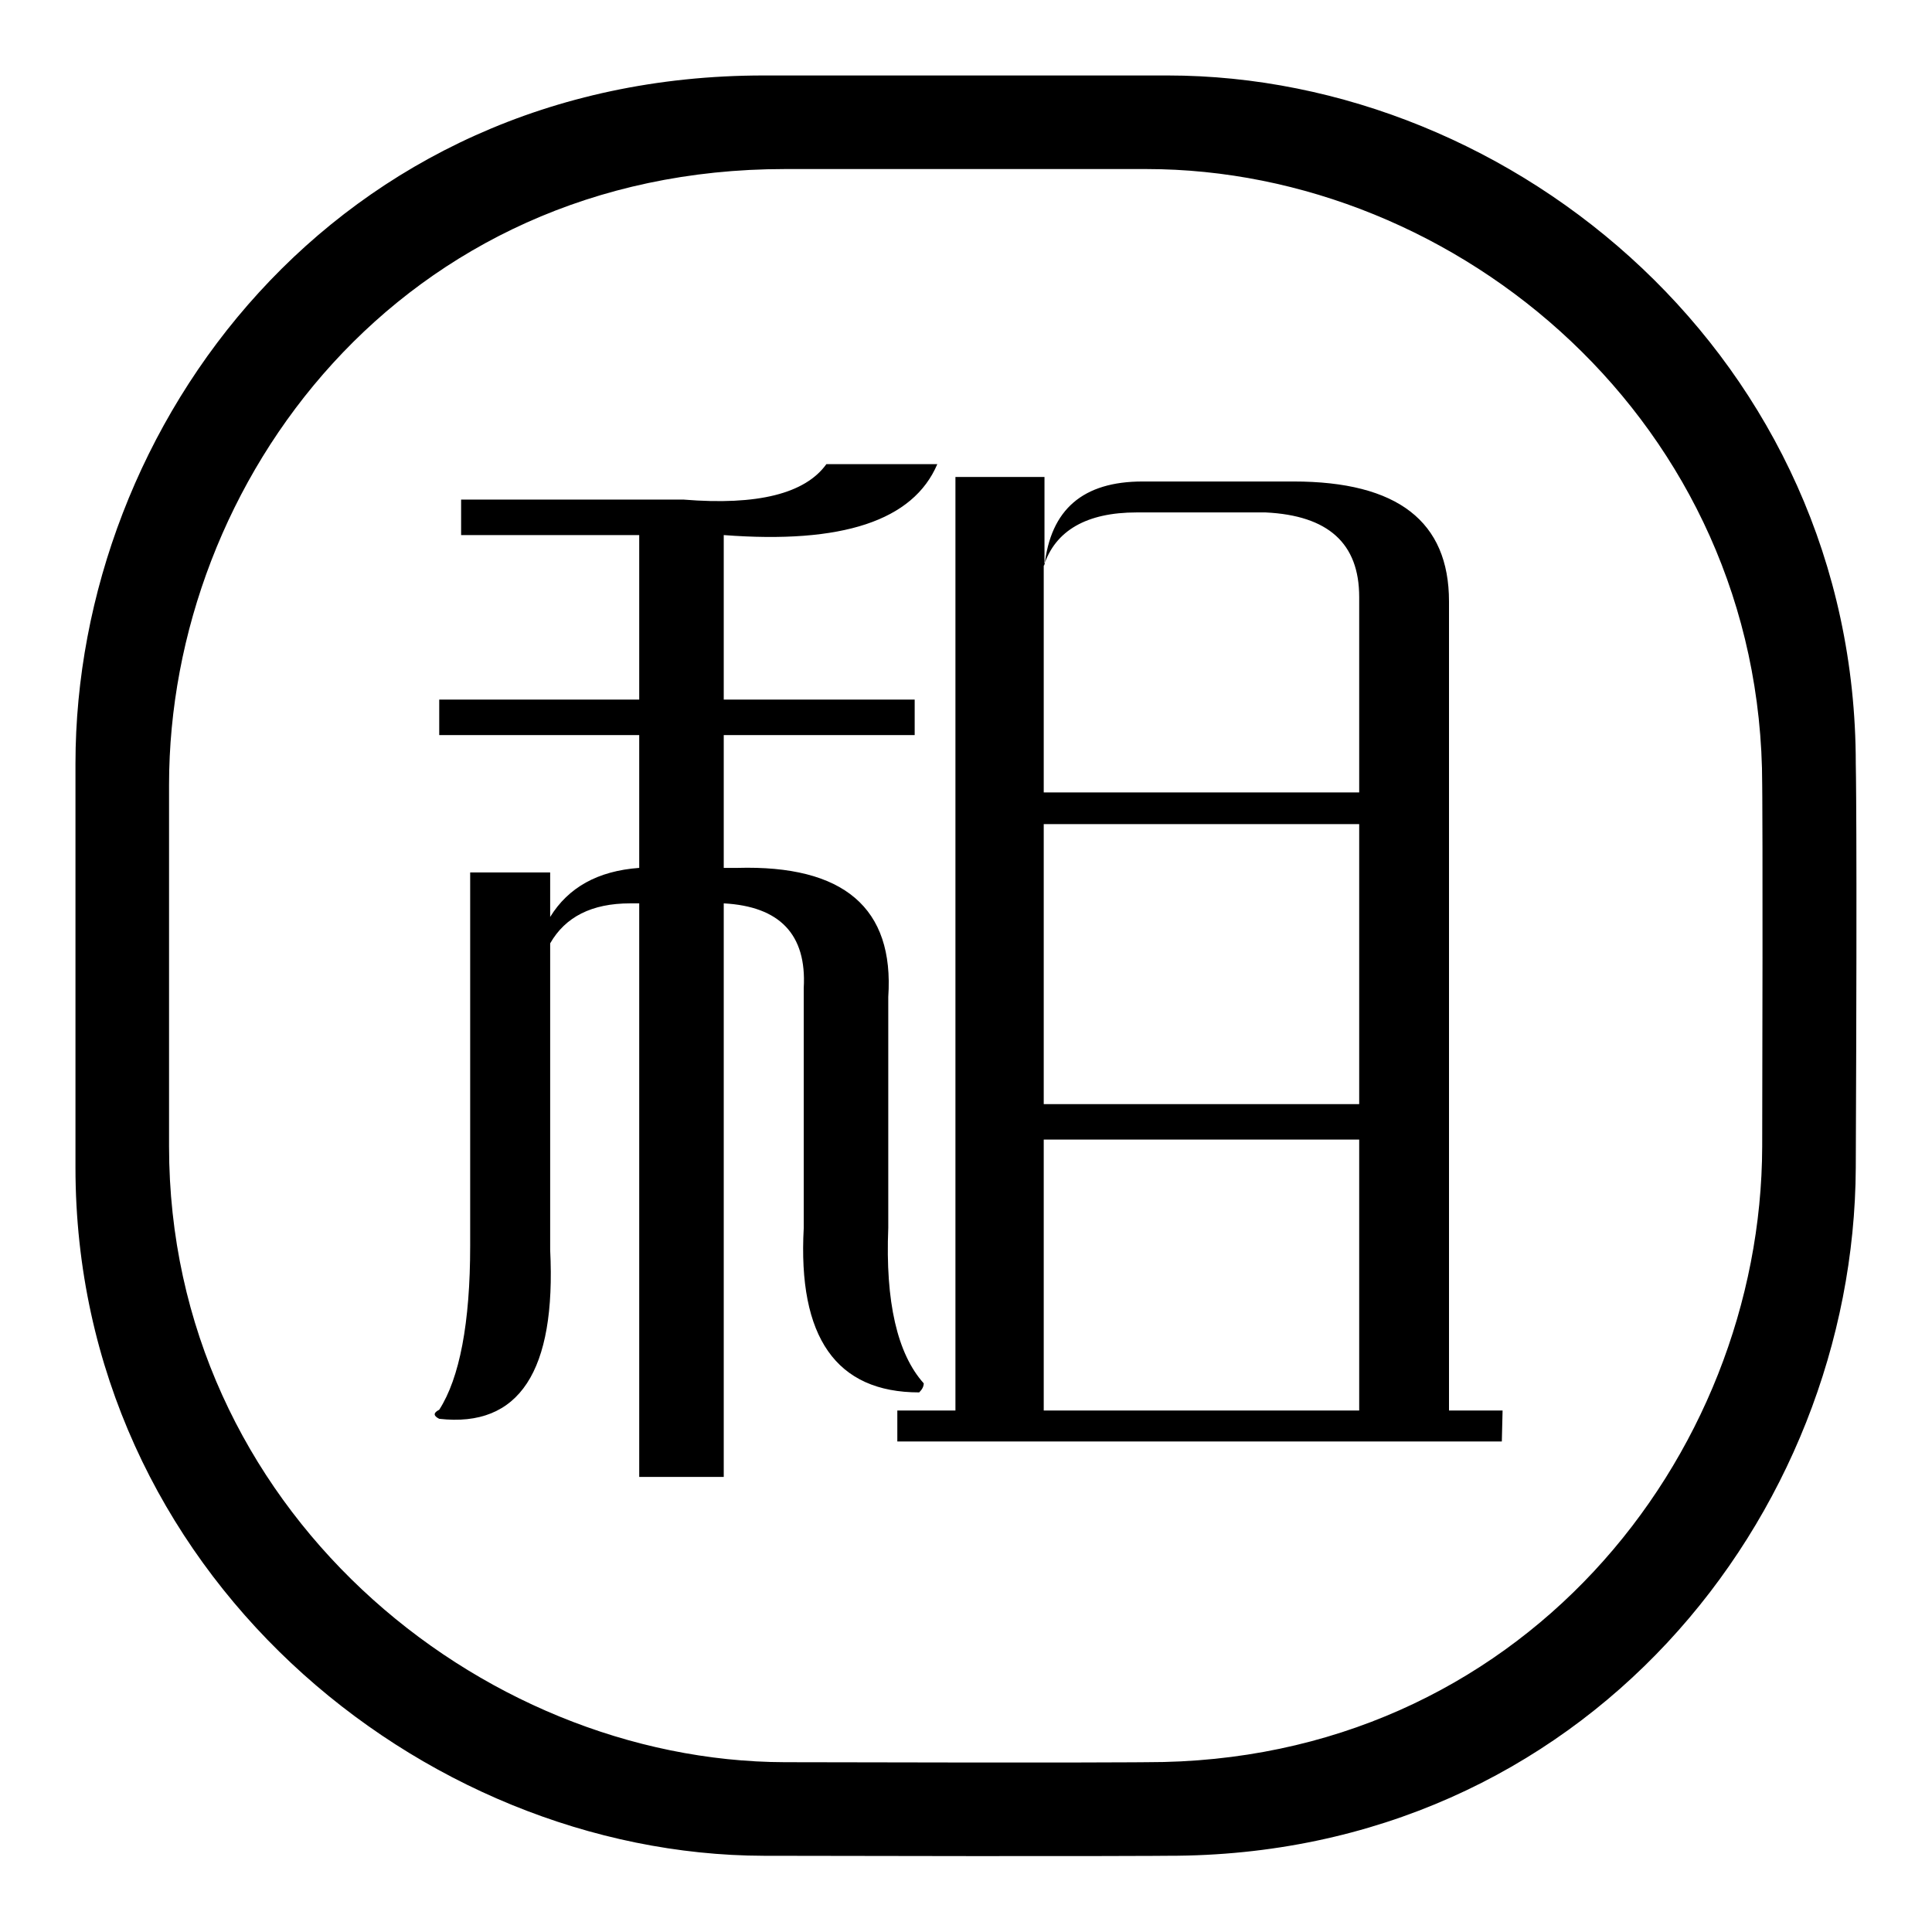 <?xml version="1.0" encoding="utf-8"?>
<!-- Svg Vector Icons : http://www.onlinewebfonts.com/icon -->
<!DOCTYPE svg PUBLIC "-//W3C//DTD SVG 1.1//EN" "http://www.w3.org/Graphics/SVG/1.1/DTD/svg11.dtd">
<svg version="1.1" xmlns="http://www.w3.org/2000/svg" xmlns:xlink="http://www.w3.org/1999/xlink" x="0px" y="0px" viewBox="0 0 256 256" enable-background="new 0 0 256 256" xml:space="preserve">
<g><g><path fill="#000000" d="M10,101.2C10,56.3,44.4,10,101.2,10c0,0,7.4,0,53.5,0c46.1,0,91.2,37.7,91.2,91.2c0,0,0.2,7.2,0,53.5c-0.2,46.2-36,91.3-91.2,91.2c0,0-8.1,0.1-53.5,0C55.8,245.8,10,208.3,10,154.7V101.2z M22.4,151.9c0,47.9,41,81.5,81.6,81.6c40.6,0.1,47.9,0,47.9,0c49.4,0.1,81.5-40.3,81.6-81.6c0.1-41.5,0-47.9,0-47.9c0-47.9-40.3-81.6-81.6-81.6c-41.3,0-47.9,0-47.9,0c-50.9,0-81.6,41.4-81.6,81.6V151.9L22.4,151.9z"/><path fill="#000000" d="M62.3,165.1v-49.5h10.6v5.9c2.4-3.9,6.3-6.1,11.8-6.5V97.4H58.2v-4.7h26.5V70.9H61.1v-4.7h29.5c9.8,0.8,16.1-0.8,18.9-4.7h14.7c-3.2,7.5-12.6,10.6-28.3,9.4v21.8h25.3v4.7H95.9V115h1.8c14.1-0.4,20.8,5.3,20,17.1v30.6c-0.4,9.8,1.2,16.7,4.7,20.6c0,0.4-0.2,0.8-0.6,1.2c-11,0-16.1-7.3-15.3-21.8v-31.8c0.4-7.1-3.2-10.8-10.6-11.2v76H84.7v-76h-1.2c-5.1,0-8.6,1.8-10.6,5.3v40.6c0.8,16.1-4.1,23.6-14.7,22.4c-0.8-0.4-0.8-0.8,0-1.2C60.9,182.6,62.3,175.3,62.3,165.1z M199,191h-80.1v-4.1h7.7V63.2h11.8V75c0.8-7.5,5.1-11.2,13-11.2h20c13.8,0,20.6,5.3,20.6,15.9v107.2h7.1L199,191L199,191z M138.3,75v30h41.8V79.1c0-7.1-4.1-10.8-12.4-11.2h-17.1C144,67.9,139.8,70.3,138.3,75z M138.3,109.2v37.1h41.8v-37.1H138.3z M138.3,151v35.9h41.8V151H138.3z"/></g></g>
</svg>